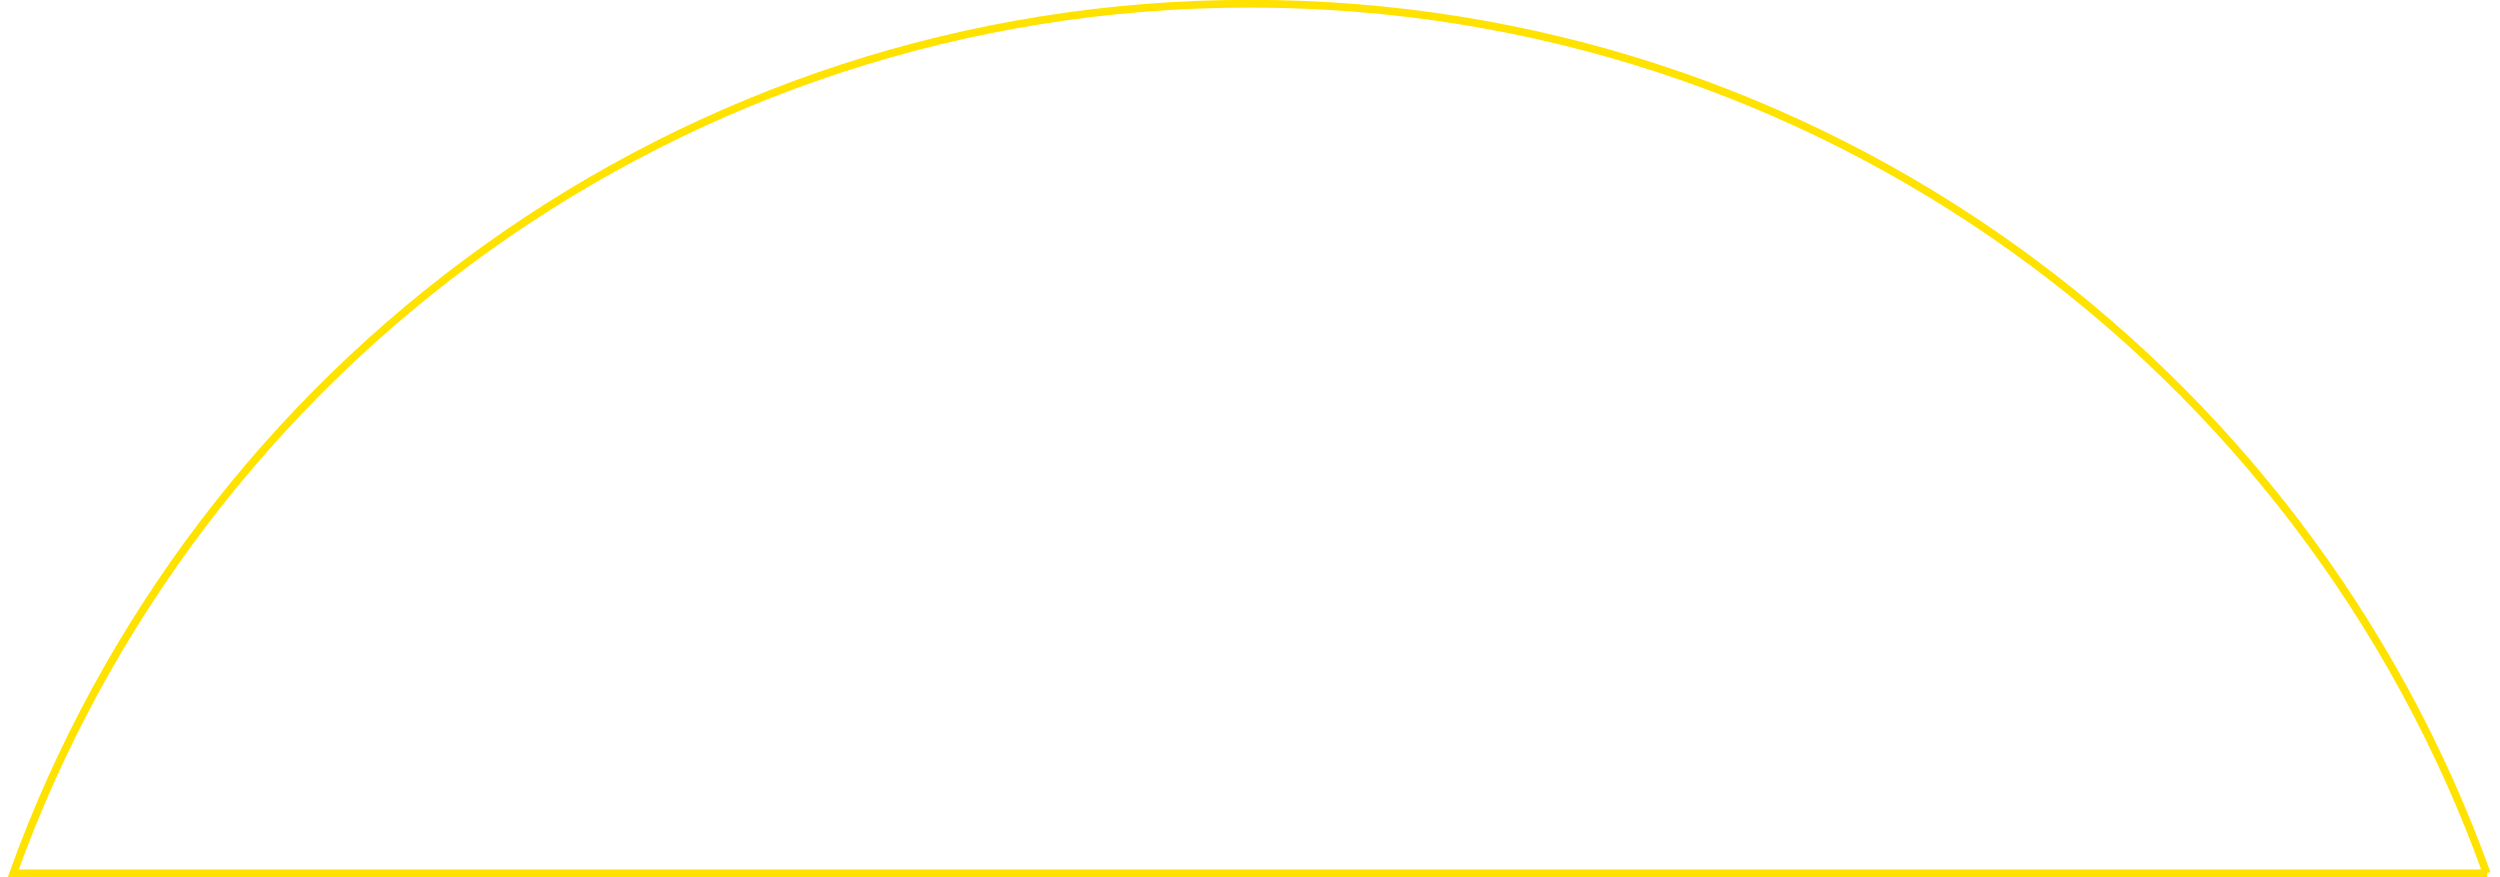 <?xml version="1.0" encoding="UTF-8"?>
<svg xmlns="http://www.w3.org/2000/svg" xmlns:xlink="http://www.w3.org/1999/xlink" version="1.1" viewBox="0 0 807.9 283.5">
  <defs>
    <clipPath id="clippath">
      <rect width="807.9" height="283.5" fill="none"/>
    </clipPath>
  </defs>
  <!-- Generator: Adobe Illustrator 28.6.0, SVG Export Plug-In . SVG Version: 1.2.0 Build 709)  -->
  <g>
    <g id="Ebene_1">
      <g clip-path="url(#clippath)">
        <path d="M803.6,282.2C744.7,118.4,588,1.2,403.9,1.2S63.2,118.4,4.3,282.2h799.4Z" fill="none" stroke="#ffe200" stroke-miterlimit="10" stroke-width="2.5"/>
      </g>
    </g>
  </g>
</svg>